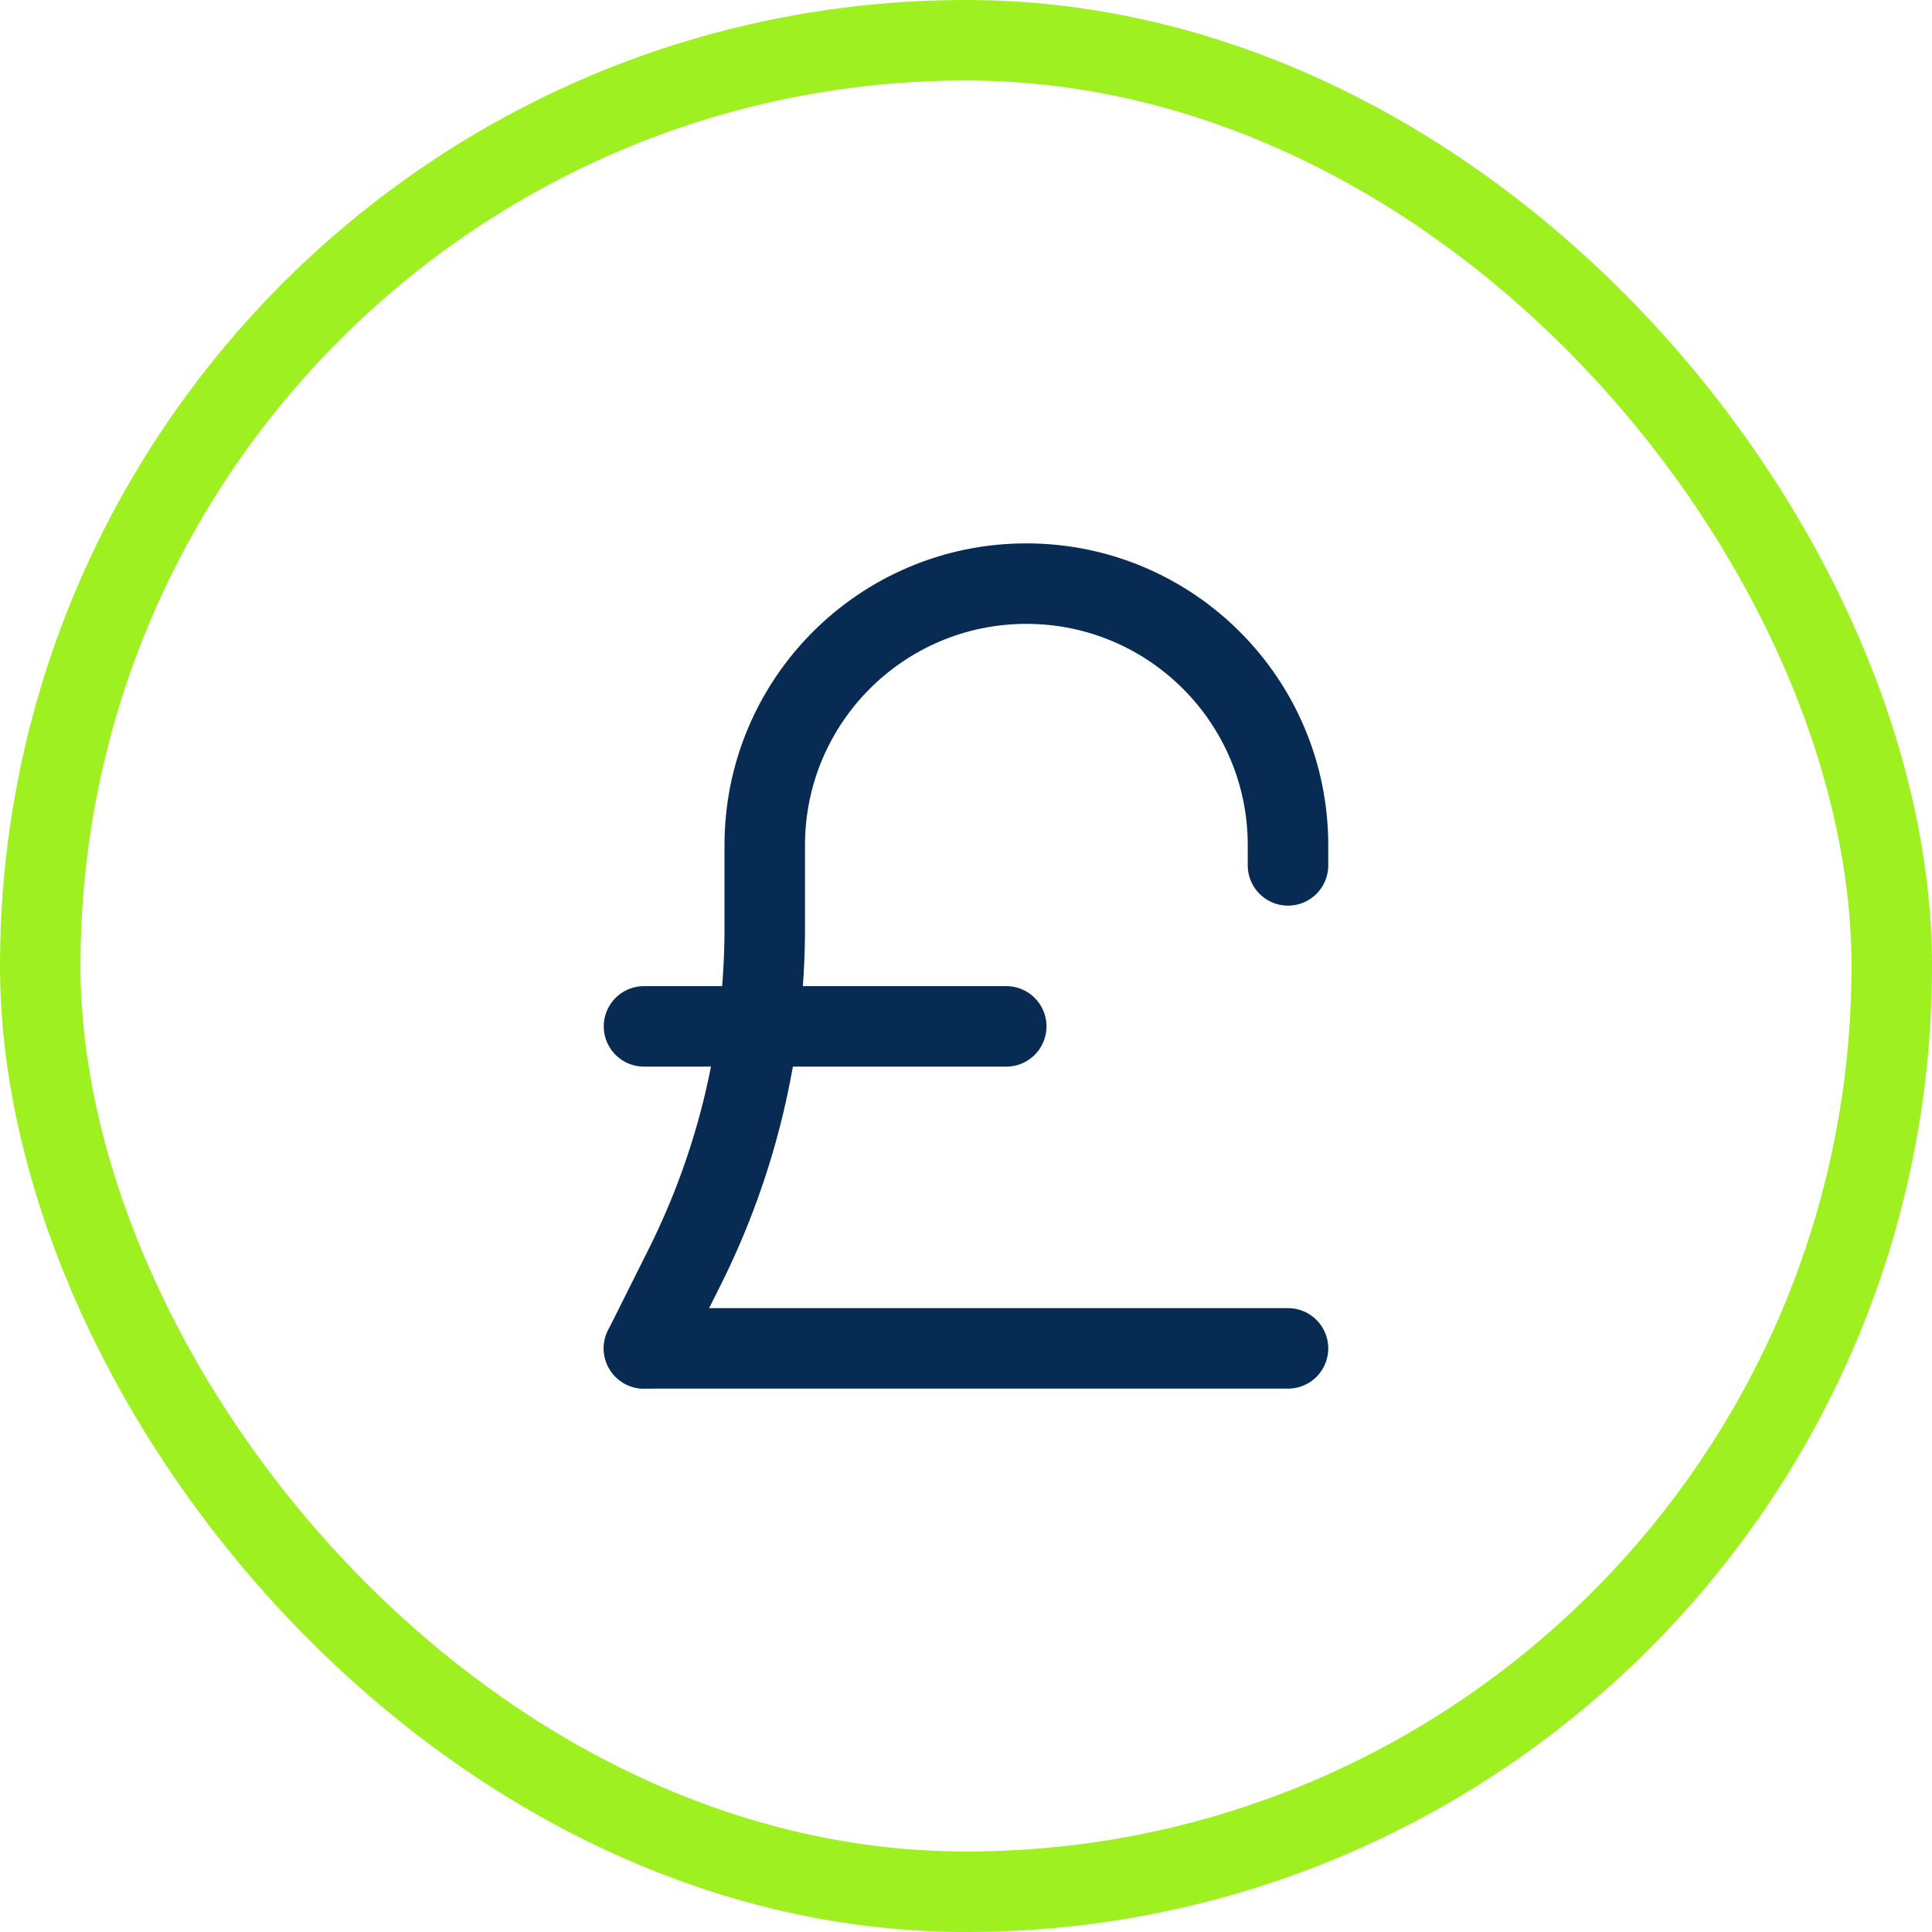 <svg width="48" height="48" viewBox="0 0 48 48" fill="none" xmlns="http://www.w3.org/2000/svg">
<path d="M32 33.5L16 33.5" stroke="#082B54" stroke-width="2" stroke-linecap="round" stroke-linejoin="round"/>
<path d="M25 25.5L16 25.5" stroke="#082B54" stroke-width="2" stroke-linecap="round" stroke-linejoin="round"/>
<path d="M16 33.5L17.013 31.475C18.32 28.861 19 25.979 19 23.056V21C19 17.41 21.91 14.5 25.5 14.5V14.5C29.09 14.5 32 17.41 32 21V21.5" stroke="#082B54" stroke-width="2" stroke-linecap="round" stroke-linejoin="round"/>
<rect x="1" y="1" width="46" height="46" rx="23" stroke="#9FF020" stroke-width="2"/>
</svg>

